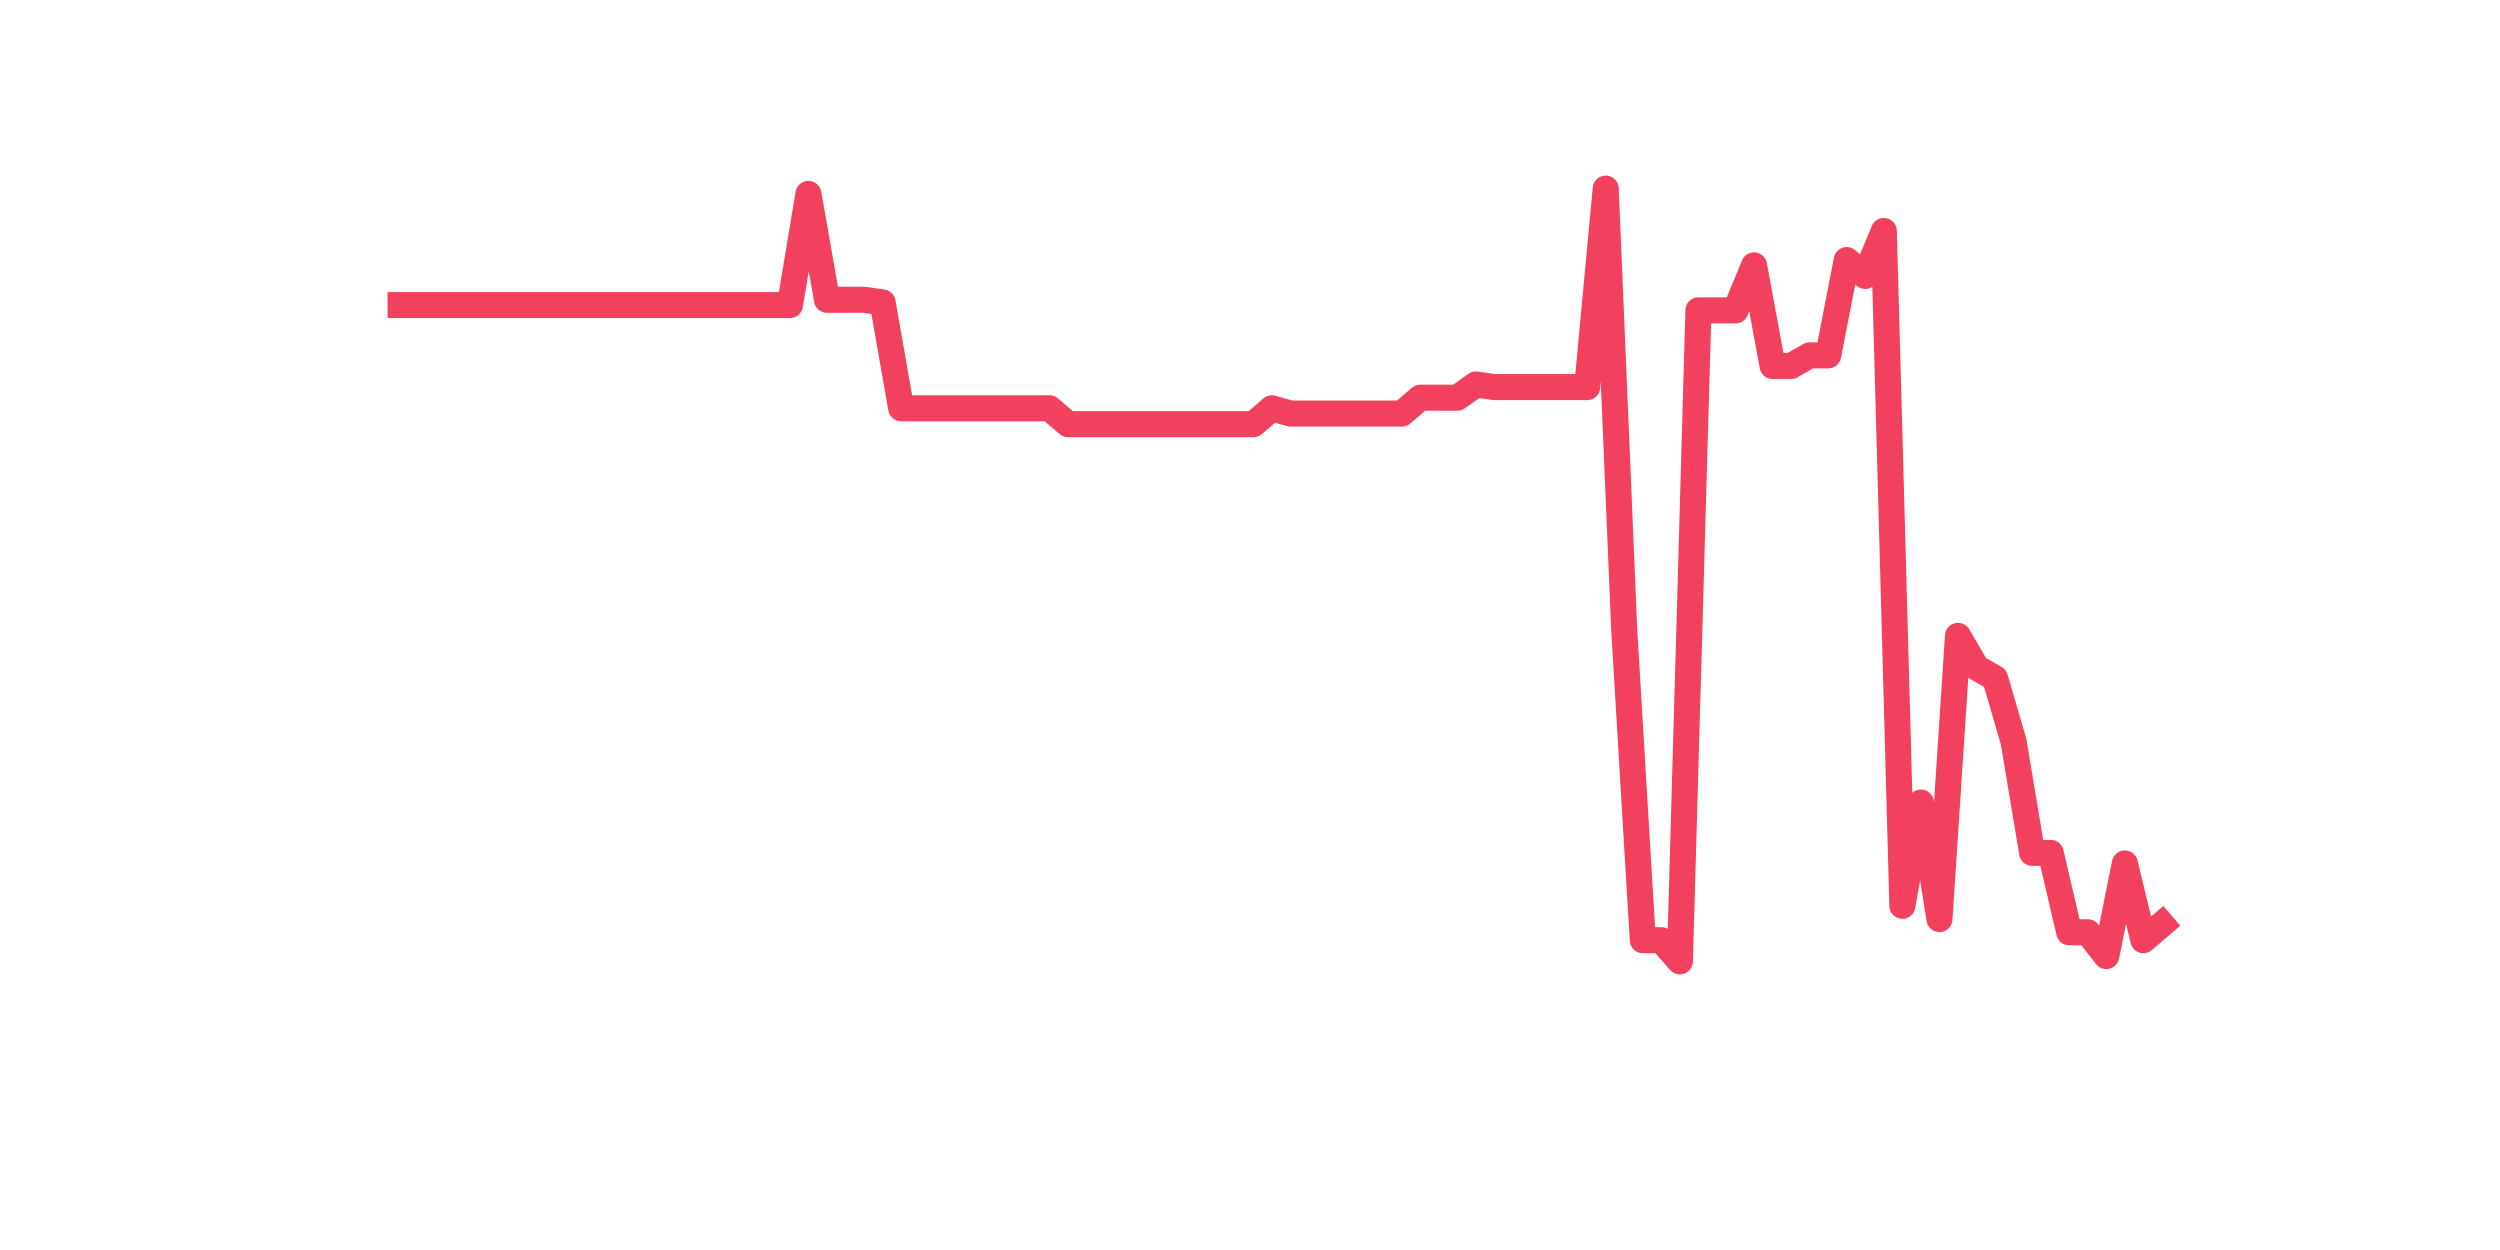 <?xml version="1.0" encoding="utf-8" standalone="no"?>
<!DOCTYPE svg PUBLIC "-//W3C//DTD SVG 1.1//EN"
  "http://www.w3.org/Graphics/SVG/1.1/DTD/svg11.dtd">
<svg xmlns:xlink="http://www.w3.org/1999/xlink" width="144pt" height="72pt" viewBox="0 0 144 72" xmlns="http://www.w3.org/2000/svg" version="1.1">
 <defs>
  <style type="text/css">*{stroke-linejoin: round; stroke-linecap: butt}</style>
 </defs>
 <g id="figure_1">
  <g id="patch_1">
   <path d="M 0 72 
L 144 72 
L 144 0 
L 0 0 
z
" style="fill: #ffffff"/>
  </g>
  <g id="axes_1">
   <g id="line2d_1">
    <path d="M 23.073 17.572 
L 24.141 17.572 
L 25.209 17.572 
L 26.277 17.572 
L 27.344 17.572 
L 28.412 17.572 
L 29.48 17.572 
L 30.548 17.572 
L 31.616 17.572 
L 32.684 17.572 
L 33.752 17.572 
L 34.82 17.572 
L 35.888 17.572 
L 36.956 17.572 
L 38.024 17.572 
L 39.092 17.572 
L 40.16 17.572 
L 41.228 17.572 
L 42.296 17.572 
L 43.364 17.572 
L 44.432 17.572 
L 45.5 17.572 
L 46.567 11.17 
L 47.635 17.267 
L 48.703 17.267 
L 49.771 17.267 
L 50.839 17.42 
L 51.907 23.517 
L 52.975 23.517 
L 54.043 23.517 
L 55.111 23.517 
L 56.179 23.517 
L 57.247 23.517 
L 58.315 23.517 
L 59.383 23.517 
L 60.451 23.517 
L 61.519 24.432 
L 62.587 24.432 
L 63.655 24.432 
L 64.722 24.432 
L 65.79 24.432 
L 66.858 24.432 
L 67.926 24.432 
L 68.994 24.432 
L 70.062 24.432 
L 71.13 24.432 
L 72.198 24.432 
L 73.266 23.517 
L 74.334 23.822 
L 75.402 23.822 
L 76.47 23.822 
L 77.538 23.822 
L 78.606 23.822 
L 79.674 23.822 
L 80.742 23.822 
L 81.81 22.907 
L 82.878 22.907 
L 83.945 22.907 
L 85.013 22.145 
L 86.081 22.298 
L 87.149 22.298 
L 88.217 22.298 
L 89.285 22.298 
L 90.353 22.298 
L 91.421 22.298 
L 92.489 10.865 
L 93.557 36.321 
L 94.625 54.155 
L 95.693 54.155 
L 96.761 55.375 
L 97.829 17.877 
L 98.897 17.877 
L 99.965 17.877 
L 101.033 15.286 
L 102.1 21.078 
L 103.168 21.078 
L 104.236 20.468 
L 105.304 20.468 
L 106.372 14.981 
L 107.44 15.896 
L 108.508 13.304 
L 109.576 52.174 
L 110.644 46.229 
L 111.712 52.936 
L 112.78 36.626 
L 113.848 38.455 
L 114.916 39.065 
L 115.984 42.723 
L 117.052 49.125 
L 118.12 49.125 
L 119.188 53.698 
L 120.256 53.698 
L 121.323 55.07 
L 122.391 49.735 
L 123.459 54.155 
L 124.527 53.241 
" clip-path="url(#pc797e2ca49)" style="fill: none; stroke: #f1415e; stroke-width: 1.5; stroke-linecap: square"/>
   </g>
  </g>
 </g>
 <defs>
  <clipPath id="pc797e2ca49">
   <rect x="18" y="8.64" width="111.6" height="48.96"/>
  </clipPath>
 </defs>
</svg>
